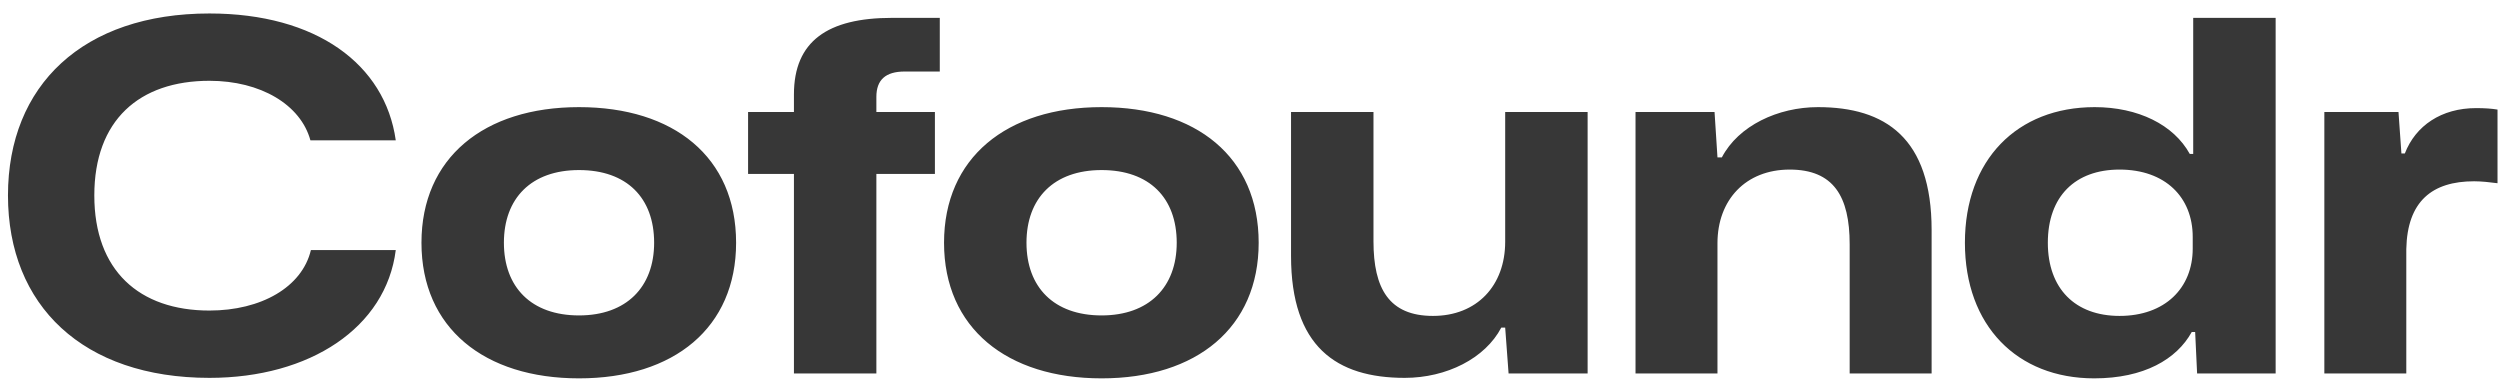 <svg width="164" height="25" viewBox="0 0 164 25" fill="none" xmlns="http://www.w3.org/2000/svg">
<path d="M13.739 24.788C5.451 24.788 0.523 20.052 0.523 12.82C0.523 5.588 5.451 0.884 13.739 0.884C20.747 0.884 25.259 4.212 25.962 9.204H20.363C19.723 6.868 17.099 5.3 13.739 5.3C9.131 5.3 6.187 7.892 6.187 12.82C6.187 17.748 9.131 20.372 13.739 20.372C17.131 20.372 19.819 18.836 20.395 16.404H25.962C25.323 21.492 20.331 24.788 13.739 24.788ZM37.983 24.82C31.776 24.82 27.648 21.524 27.648 15.924C27.648 10.356 31.744 7.028 37.983 7.028C44.191 7.028 48.288 10.292 48.288 15.924C48.288 21.492 44.224 24.82 37.983 24.82ZM37.983 20.692C41.087 20.692 42.911 18.836 42.911 15.924C42.911 12.98 41.12 11.156 37.983 11.156C34.847 11.156 33.056 13.012 33.056 15.924C33.056 18.836 34.847 20.692 37.983 20.692ZM52.082 24.5V11.412H49.074V7.348H52.082V6.196C52.082 2.708 54.29 1.172 58.514 1.172H61.65V4.692H59.346C58.098 4.692 57.49 5.236 57.49 6.356V7.348H61.33V11.412H57.49V24.5H52.082ZM72.265 24.82C66.057 24.82 61.929 21.524 61.929 15.924C61.929 10.356 66.025 7.028 72.265 7.028C78.473 7.028 82.569 10.292 82.569 15.924C82.569 21.492 78.505 24.82 72.265 24.82ZM72.265 20.692C75.369 20.692 77.193 18.836 77.193 15.924C77.193 12.98 75.401 11.156 72.265 11.156C69.129 11.156 67.337 13.012 67.337 15.924C67.337 18.836 69.129 20.692 72.265 20.692ZM92.147 24.788C87.668 24.788 84.692 22.74 84.692 16.788V7.348H90.1V15.828C90.1 18.932 91.124 20.724 94.004 20.724C96.883 20.724 98.74 18.74 98.74 15.86V7.348H104.148V24.5H98.963L98.74 21.492H98.484C97.427 23.508 94.9 24.788 92.147 24.788ZM107.29 24.5V7.348H112.474L112.666 10.324H112.954C114.042 8.244 116.634 7.028 119.258 7.028C123.674 7.028 126.714 9.044 126.714 15.092V24.5H121.338V16.02C121.338 12.884 120.282 11.124 117.402 11.124C114.522 11.124 112.666 13.108 112.666 15.956V24.5H107.29ZM137.378 24.82C132.322 24.82 128.898 21.364 128.898 15.924C128.898 10.484 132.322 7.028 137.41 7.028C140.258 7.028 142.594 8.18 143.65 10.1H143.874V1.172H149.282V24.5H144.13L144.002 21.78H143.778C142.786 23.572 140.642 24.82 137.378 24.82ZM139.042 20.724C142.018 20.724 143.842 18.9 143.842 16.308V15.54C143.842 12.948 142.05 11.124 139.042 11.124C136.13 11.124 134.338 12.884 134.338 15.924C134.338 18.932 136.13 20.724 139.042 20.724ZM152.477 24.5V7.348H157.341L157.533 10.068H157.757C158.461 8.244 160.157 7.092 162.429 7.092C163.005 7.092 163.453 7.124 163.837 7.188V12.02C163.357 11.956 162.781 11.892 162.301 11.892C159.549 11.892 157.917 13.204 157.853 16.34V24.5H152.477Z" fill="#373737"/>
</svg>
